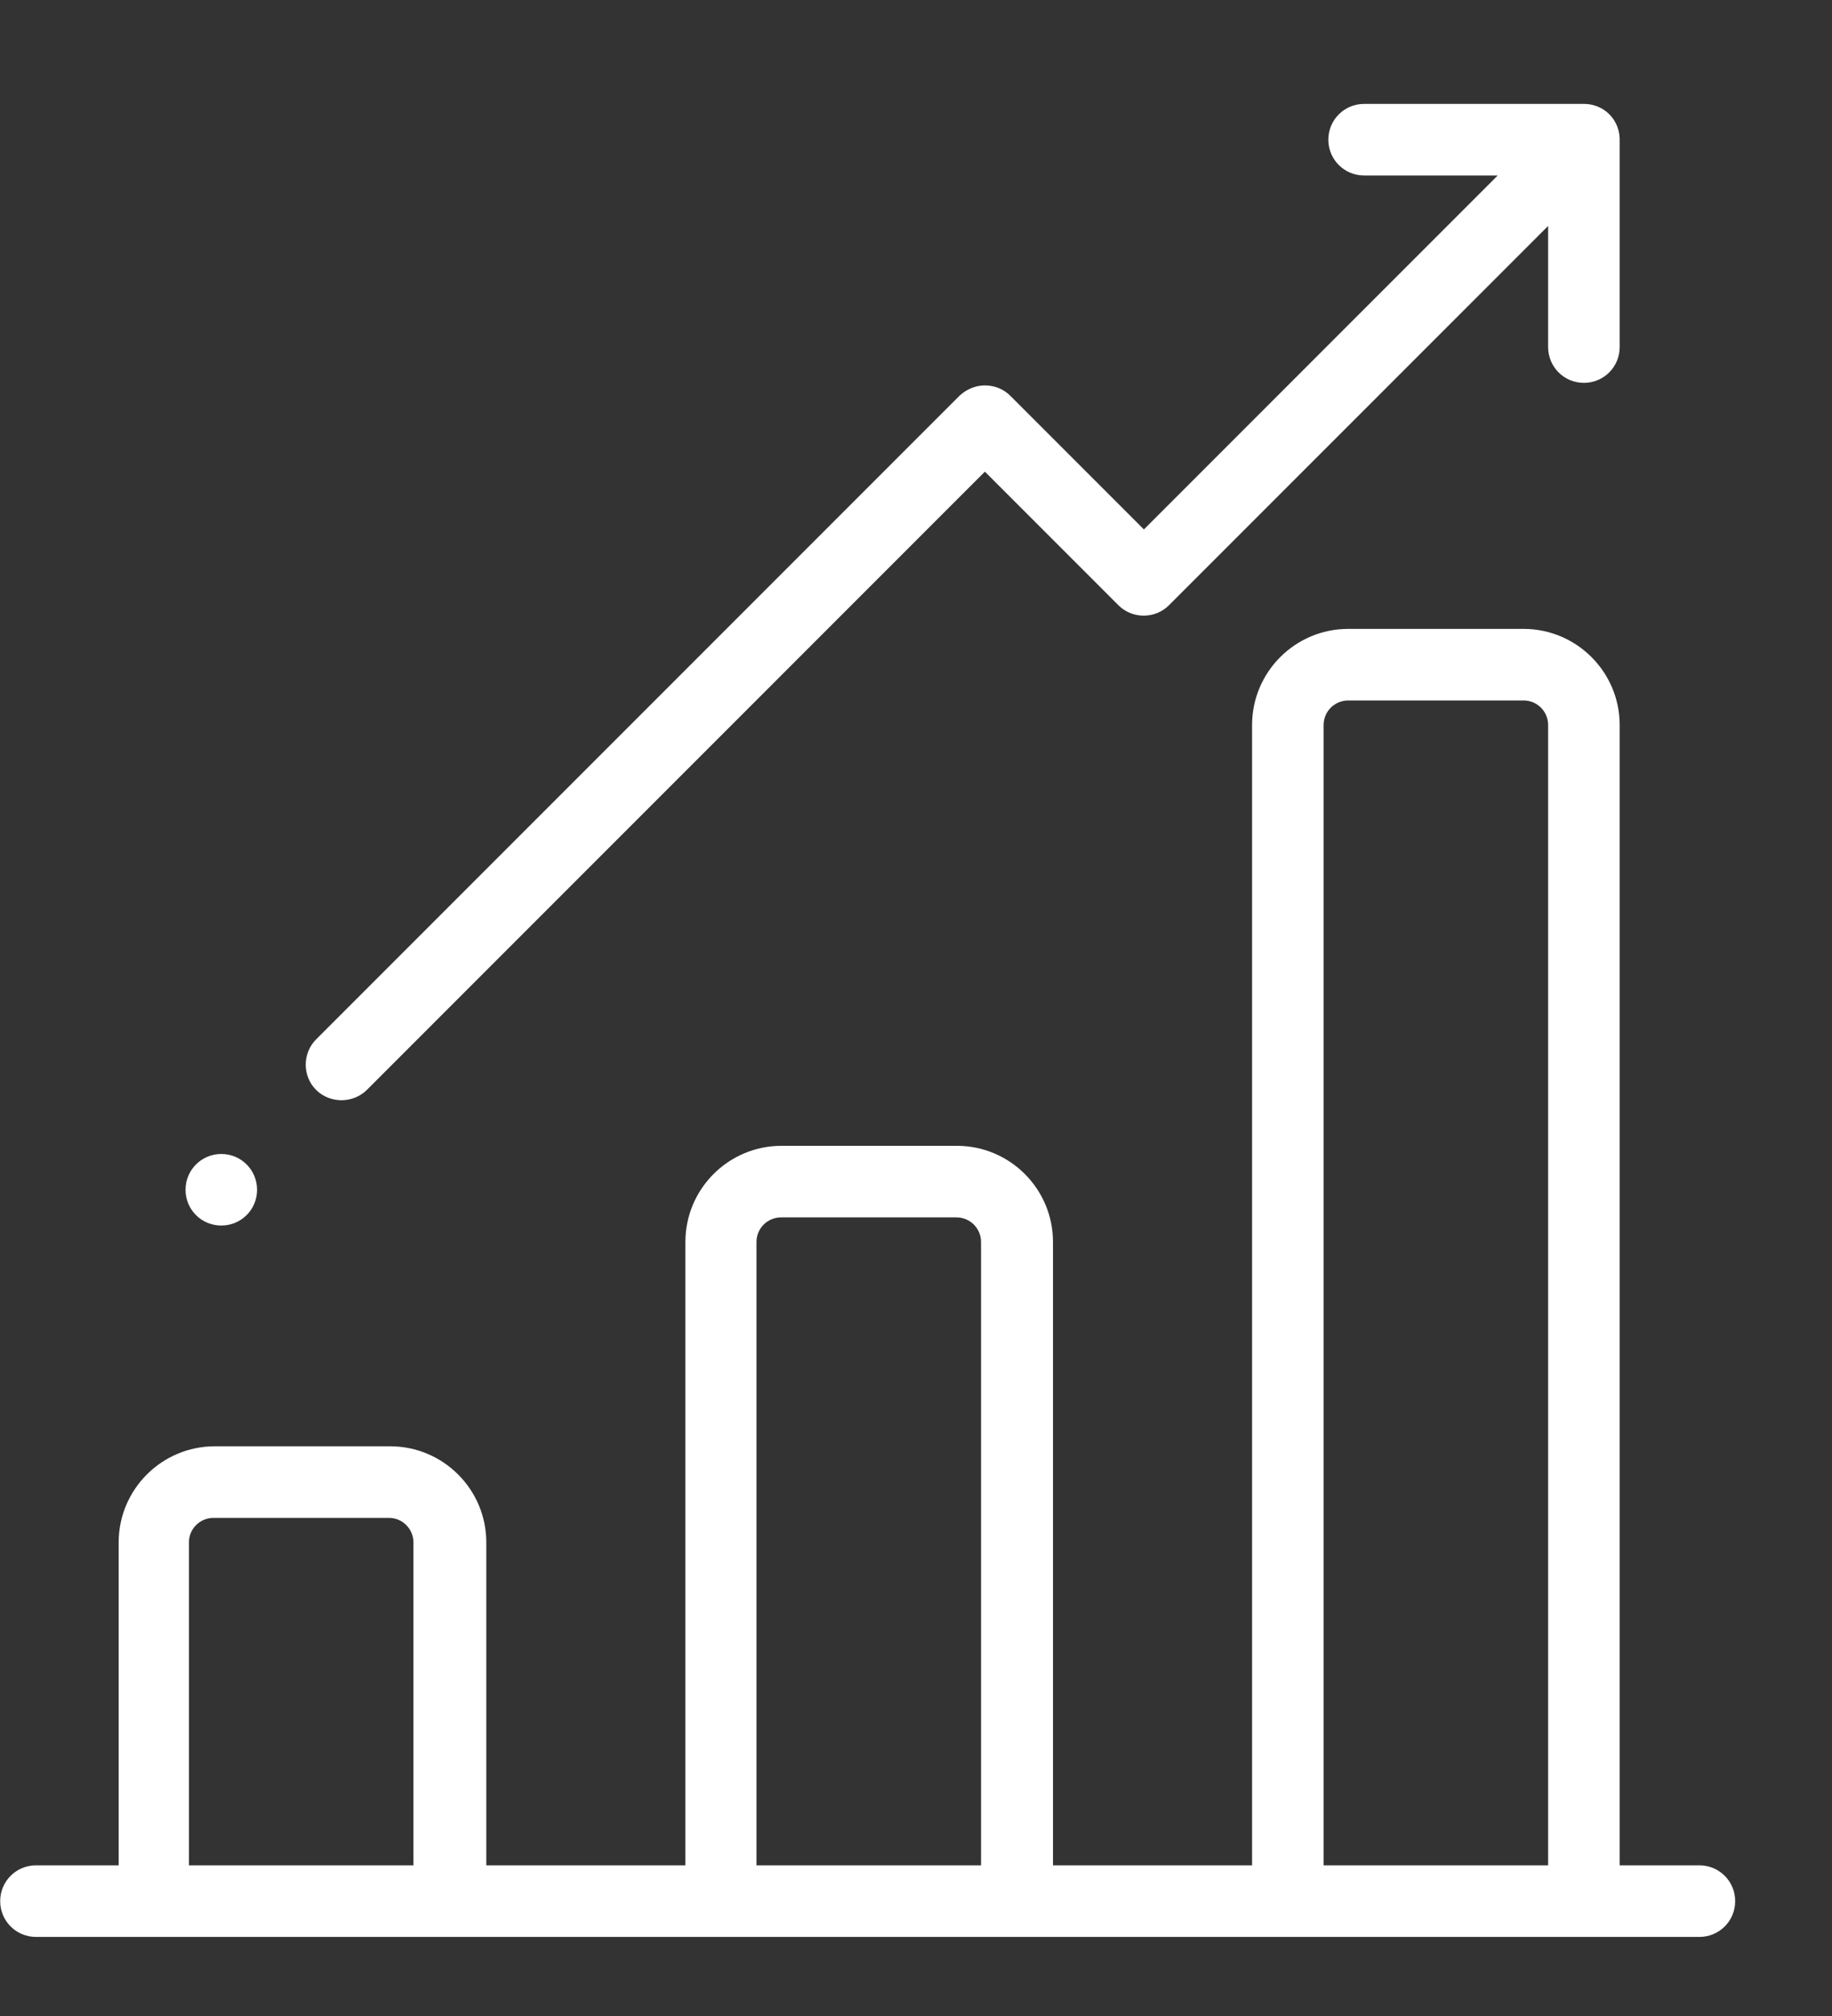 <?xml version="1.0"?>
<svg xmlns="http://www.w3.org/2000/svg" width="40" height="44" viewBox="0 0 40 44" fill="none">
<rect x="0" y="0" width="40" height="44" fill="#333333" stroke="none"/>
<path d="M33.802 40.712H28.9V15.824C28.9 15.523 29.145 15.288 29.436 15.288H33.266C33.567 15.288 33.802 15.532 33.802 15.824V40.712ZM21.42 40.712H16.517V27.106C16.517 26.805 16.762 26.57 17.054 26.57H20.883C21.184 26.57 21.42 26.814 21.42 27.106V40.712ZM9.037 40.712H4.125V33.664C4.125 33.363 4.37 33.128 4.662 33.128H8.491C8.792 33.128 9.027 33.373 9.027 33.664V40.712H9.037ZM37.077 40.712H35.364V15.824C35.364 14.667 34.423 13.726 33.266 13.726H29.436C28.279 13.726 27.338 14.667 27.338 15.824V40.712H22.991V27.106C22.991 25.949 22.05 25.008 20.893 25.008H17.063C15.906 25.008 14.965 25.949 14.965 27.106V40.712H10.618V33.664C10.618 32.507 9.677 31.566 8.519 31.566H4.69C3.532 31.566 2.591 32.507 2.591 33.664V40.712H0.785C0.352 40.712 0.004 41.06 0.004 41.493C0.004 41.926 0.352 42.274 0.785 42.274H37.105C37.538 42.274 37.886 41.926 37.886 41.493C37.886 41.06 37.538 40.712 37.105 40.712" fill="white"/>
<path d="M35.364 3.087C35.373 2.87 35.298 2.654 35.138 2.494C34.978 2.334 34.762 2.259 34.545 2.268C34.536 2.268 34.517 2.268 34.508 2.268H29.784C29.351 2.268 29.003 2.616 29.003 3.049C29.003 3.482 29.351 3.83 29.784 3.83H32.701L24.976 11.555L22.059 8.638C21.909 8.488 21.711 8.412 21.504 8.412C21.297 8.412 21.099 8.497 20.949 8.638L6.901 22.686C6.6 22.988 6.6 23.486 6.901 23.787C7.051 23.938 7.258 24.013 7.456 24.013C7.653 24.013 7.86 23.938 8.011 23.787L21.504 10.294L24.421 13.211C24.722 13.512 25.221 13.512 25.522 13.211L33.802 4.931V7.575C33.802 8.008 34.15 8.356 34.583 8.356C35.016 8.356 35.364 8.008 35.364 7.575V3.124C35.364 3.124 35.364 3.096 35.364 3.087Z" fill="white"/>
<path d="M5.613 25.968C5.613 26.4 5.265 26.748 4.832 26.748C4.399 26.748 4.051 26.4 4.051 25.968C4.051 25.535 4.399 25.186 4.832 25.186C5.265 25.186 5.613 25.535 5.613 25.968Z" fill="white"/>
</svg>
